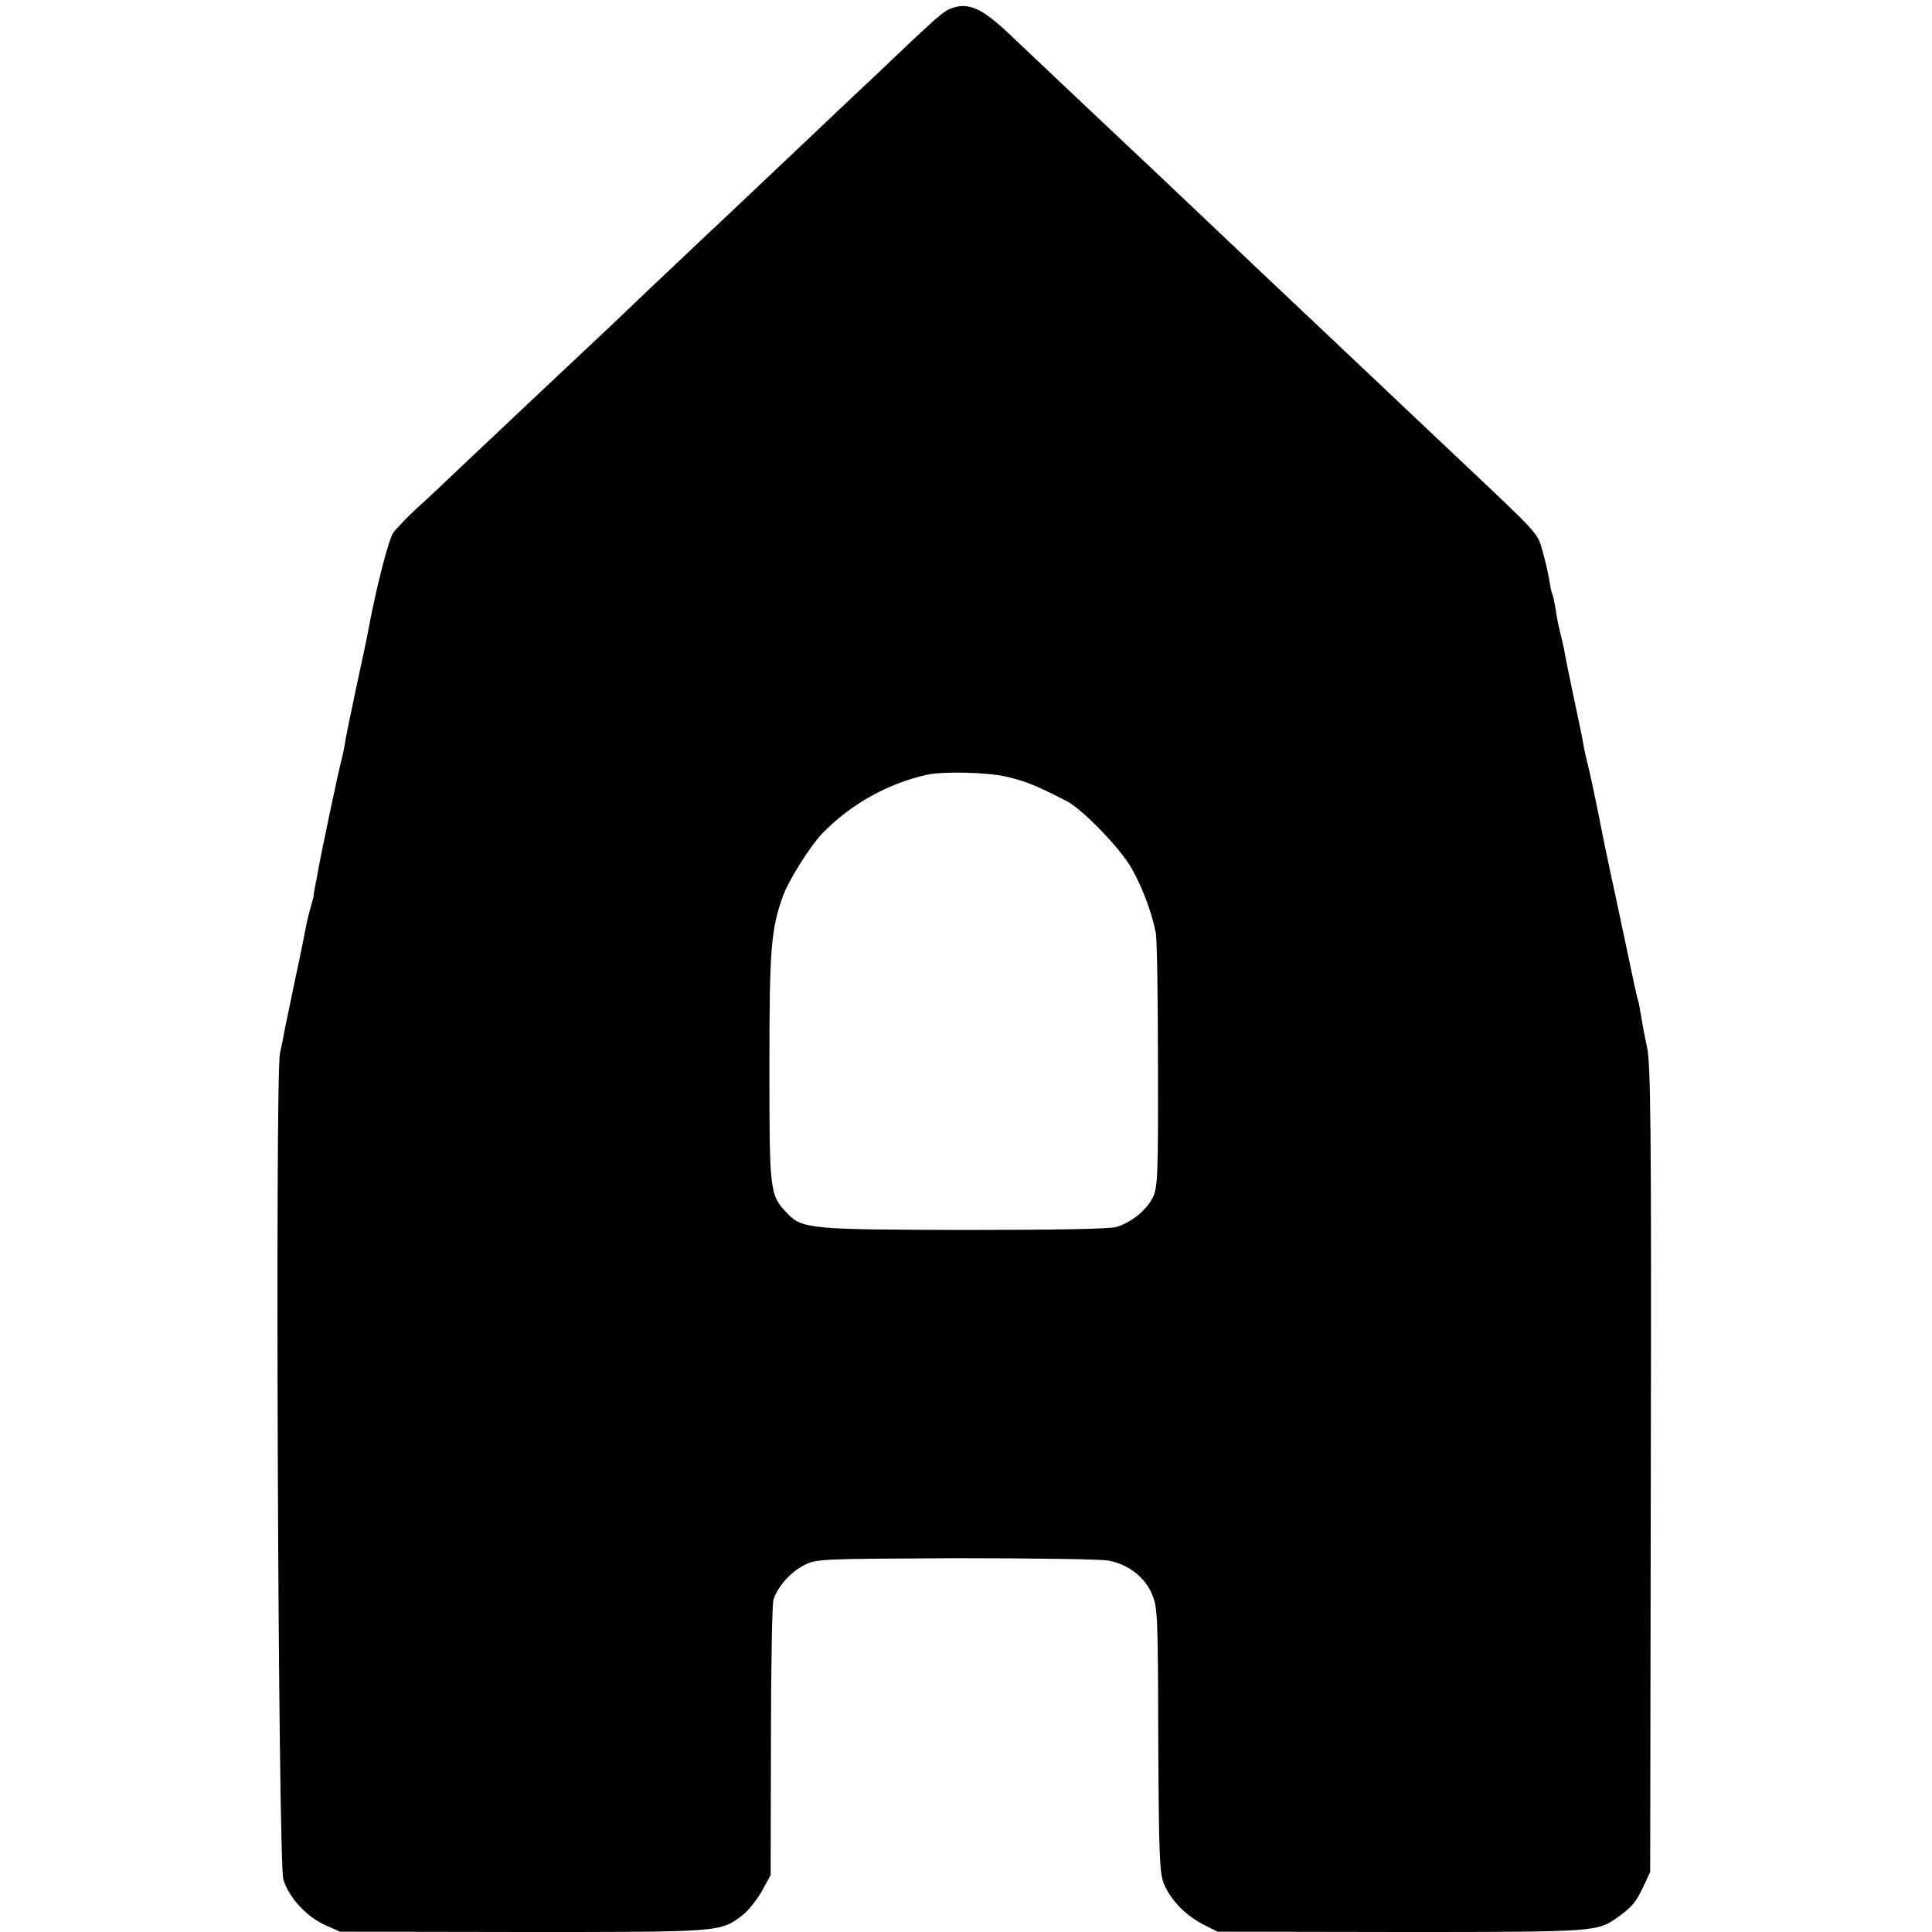<?xml version="1.0" standalone="no"?>
<!DOCTYPE svg PUBLIC "-//W3C//DTD SVG 20010904//EN"
 "http://www.w3.org/TR/2001/REC-SVG-20010904/DTD/svg10.dtd">
<svg version="1.0" xmlns="http://www.w3.org/2000/svg"
 width="628pt" height="628pt" viewBox="0 0 628 628"
 preserveAspectRatio="xMidYMid meet">
<g transform="translate(0,628) scale(0.1,-0.1)"
fill="#000000" stroke="none">
<path d="M3085 6250 c-11 -4 -41 -28 -66 -52 -26 -23 -102 -95 -170 -160 -68
-64 -149 -140 -180 -170 -108 -102 -344 -326 -379 -358 -19 -18 -102 -97 -185
-175 -82 -79 -170 -162 -195 -185 -63 -59 -319 -300 -415 -391 -44 -42 -106
-101 -139 -130 -32 -30 -67 -66 -78 -81 -15 -22 -57 -185 -83 -328 -2 -14 -19
-90 -36 -170 -17 -80 -33 -158 -36 -175 -2 -16 -8 -46 -13 -65 -10 -37 -69
-317 -76 -360 -2 -14 -7 -37 -10 -52 -3 -15 -5 -30 -5 -33 0 -2 -5 -19 -10
-37 -5 -18 -12 -46 -15 -63 -3 -16 -18 -93 -35 -170 -16 -77 -31 -151 -34
-164 -2 -14 -9 -47 -15 -75 -16 -78 -6 -2630 11 -2685 17 -57 73 -119 133
-147 l51 -23 596 -1 c645 0 640 -1 713 55 18 14 46 49 62 77 l29 53 1 435 c0
239 4 446 8 460 14 43 55 89 99 112 41 21 52 21 497 23 250 0 473 -3 495 -8
63 -13 114 -52 138 -105 20 -45 21 -65 22 -477 2 -379 4 -435 19 -470 22 -52
70 -101 128 -131 l46 -23 597 -1 c636 0 636 0 705 49 45 33 57 46 83 101 l21
45 2 1310 c2 1113 0 1320 -13 1375 -8 36 -16 81 -19 100 -3 19 -7 42 -10 50
-3 8 -18 78 -34 155 -16 77 -41 193 -55 258 -14 65 -27 128 -29 140 -13 67
-38 187 -46 217 -5 19 -12 51 -15 70 -3 19 -18 89 -32 155 -14 66 -27 131 -29
145 -3 14 -9 41 -14 60 -5 19 -11 52 -14 74 -4 21 -8 41 -10 45 -2 3 -7 24
-10 46 -4 22 -13 64 -22 94 -17 60 -7 49 -274 301 -90 85 -181 171 -201 190
-20 19 -70 66 -110 104 -250 236 -467 441 -668 632 -53 50 -171 161 -262 247
-91 86 -190 180 -220 208 -91 86 -135 104 -194 79z m188 -2495 c63 -15 97 -29
196 -80 52 -28 173 -153 209 -217 36 -63 67 -147 79 -211 4 -23 7 -217 7 -432
1 -350 -1 -394 -16 -426 -21 -42 -68 -81 -118 -97 -23 -7 -194 -10 -495 -10
-500 1 -528 3 -577 55 -56 59 -57 69 -57 475 0 386 5 448 45 558 19 51 89 162
127 201 91 94 213 163 342 191 52 11 196 8 258 -7z"/>
</g>
</svg>
